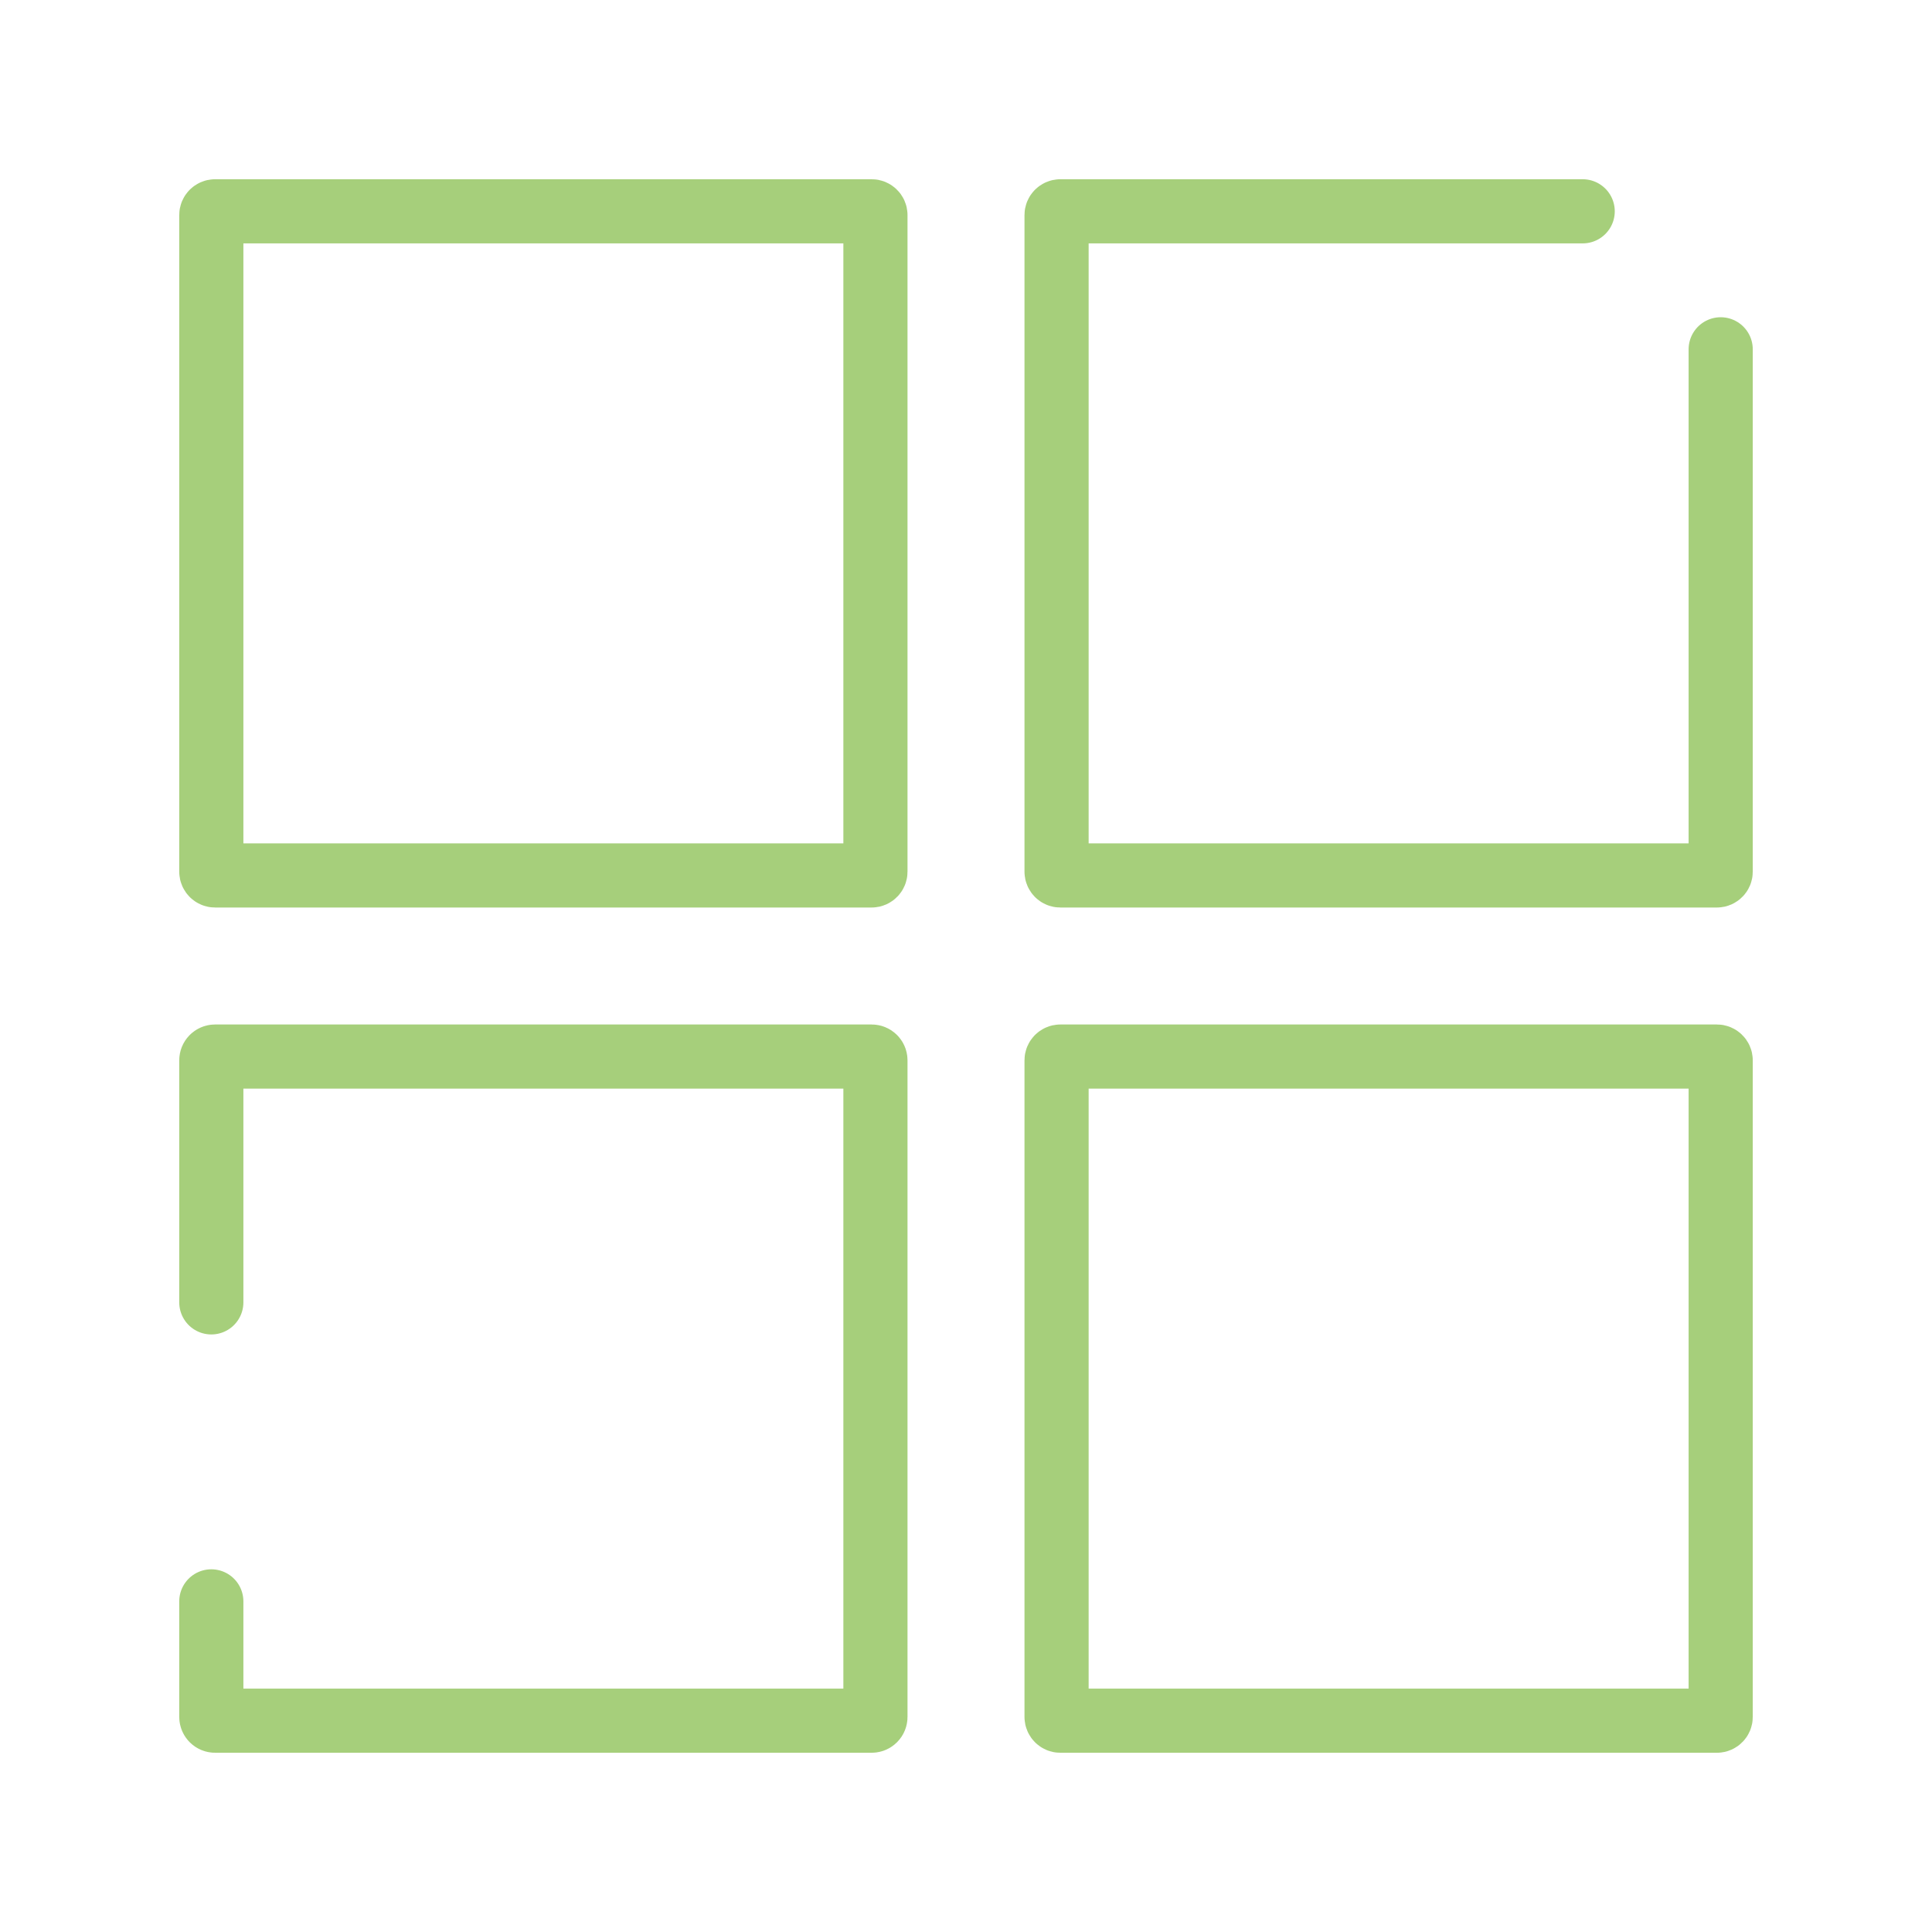 <?xml version="1.0" encoding="UTF-8"?> <svg xmlns="http://www.w3.org/2000/svg" width="512" height="512" viewBox="0 0 512 512" fill="none"><path d="M419.429 56H281C280.448 56 280 56.448 280 57V231C280 231.552 280.448 232 281 232H455C455.552 232 456 231.552 456 231V92.571M56 345.143V281C56 280.448 56.448 280 57 280H231C231.552 280 232 280.448 232 281V455C232 455.552 231.552 456 231 456H57C56.448 456 56 455.552 56 455V424.381M281 456H455C455.552 456 456 455.552 456 455V281C456 280.448 455.552 280 455 280H281C280.448 280 280 280.448 280 281V455C280 455.552 280.448 456 281 456ZM57 232H231C231.552 232 232 231.552 232 231V57C232 56.448 231.552 56 231 56H57C56.448 56 56 56.448 56 57V231C56 231.552 56.448 232 57 232Z" stroke="#A6CF7B" stroke-width="17" stroke-linecap="round" stroke-linejoin="round"></path></svg> 